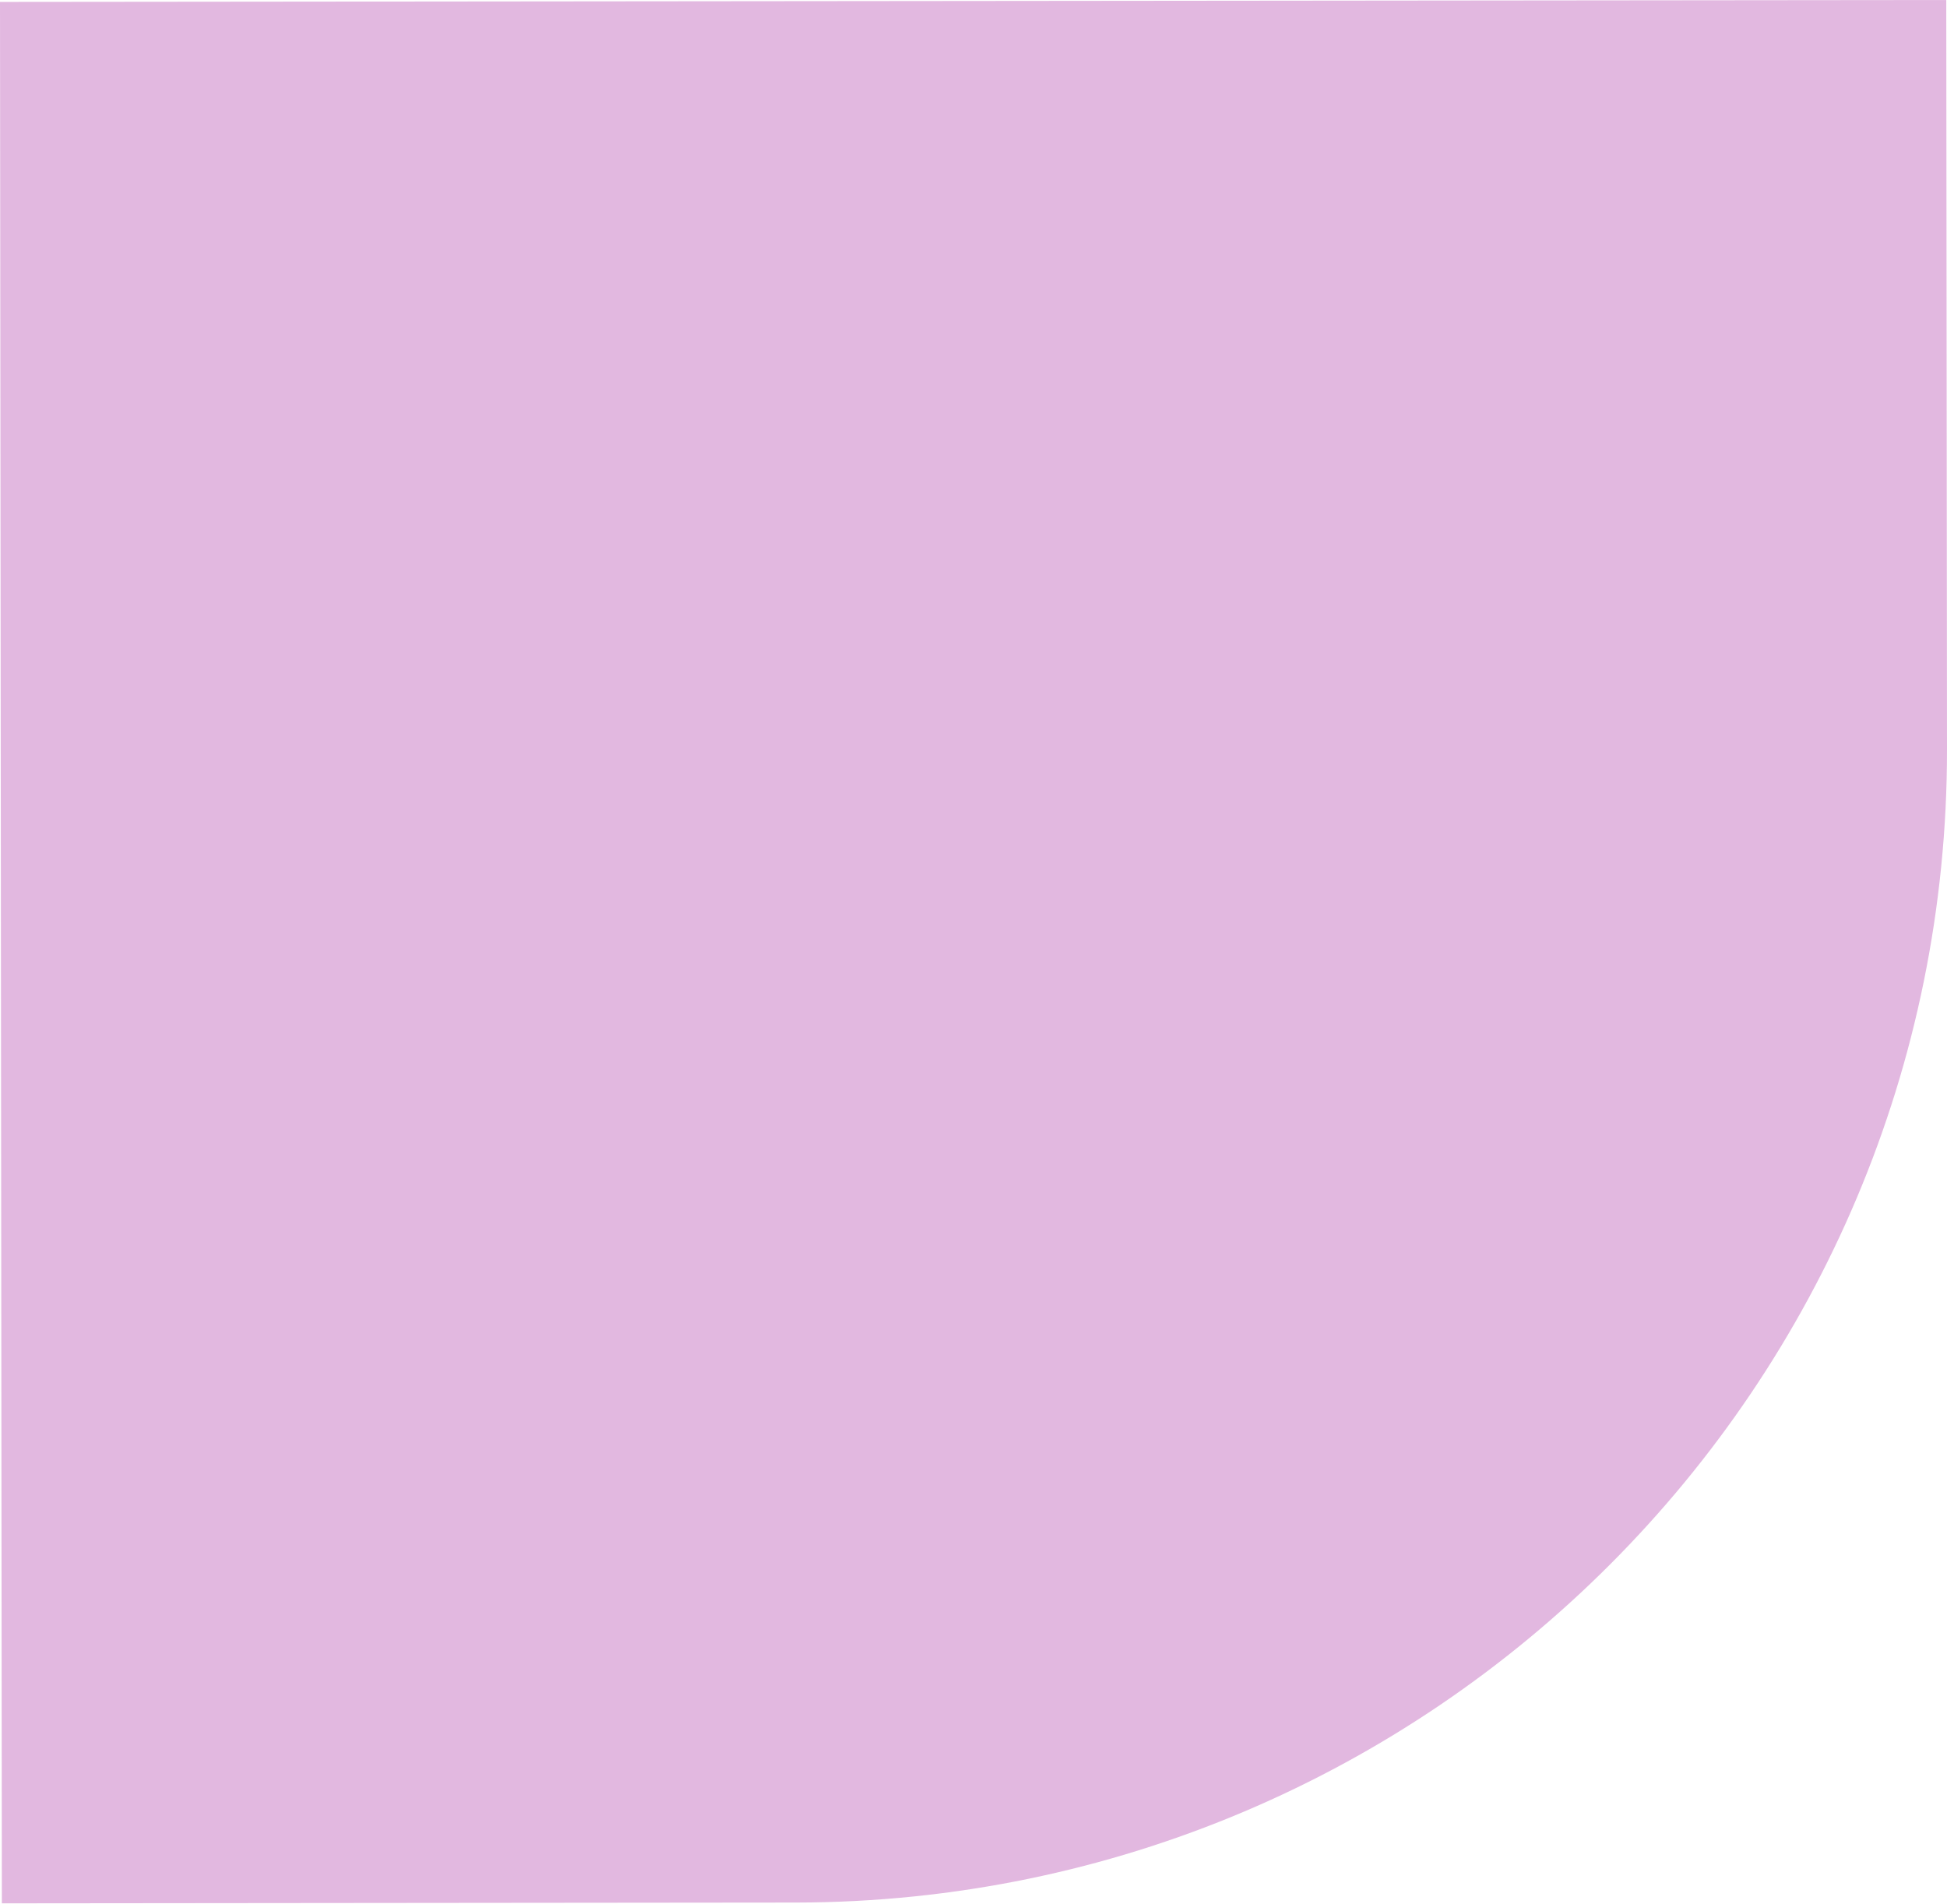 <?xml version="1.0" encoding="UTF-8"?> <svg xmlns="http://www.w3.org/2000/svg" width="1217" height="1190" viewBox="0 0 1217 1190" fill="none"> <path d="M1216.54 0L1217 468.285C1217.39 866.109 895.207 1188.93 497.383 1189.32L1.169 1189.81L0.001 1.196L1216.54 0Z" fill="#E2B8E0"></path> </svg> 